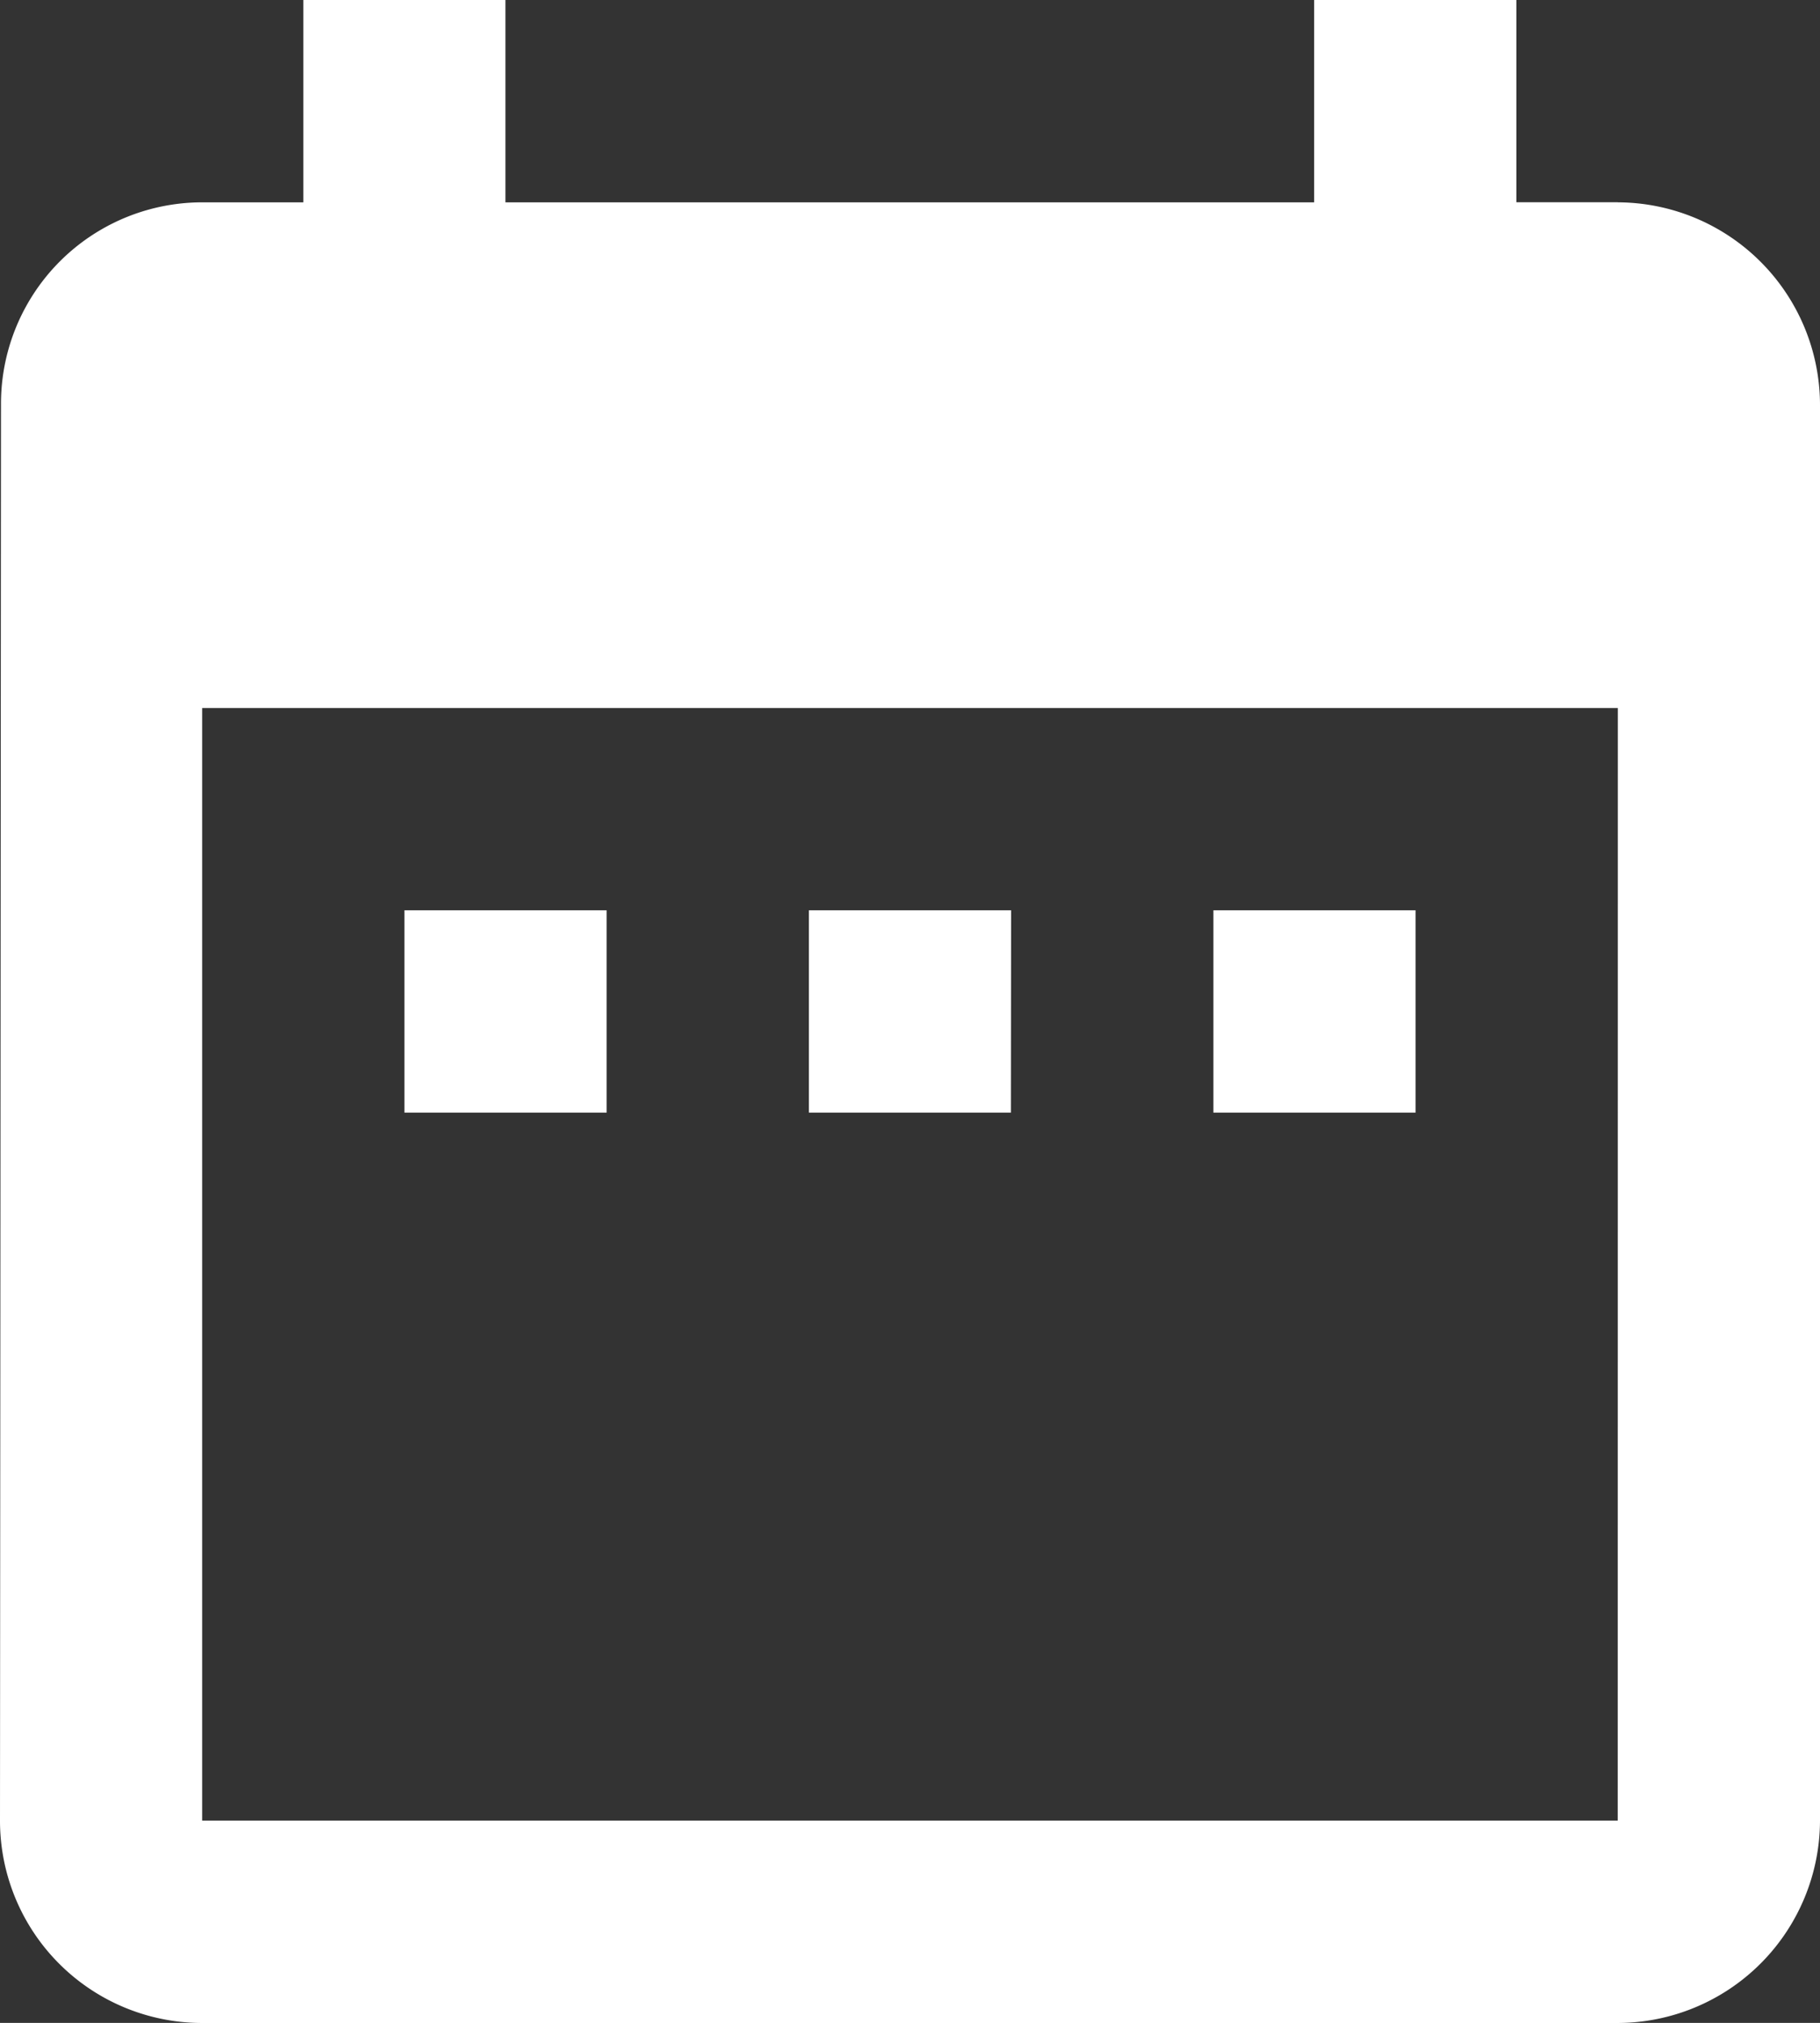 <?xml version="1.0" encoding="UTF-8"?>
<svg xmlns="http://www.w3.org/2000/svg" width="18.364" height="20.405" viewBox="0 0 18.364 20.405">
  <rect x="0" y="0" width="18.364" height="20.405" fill="#333333" stroke="none"/>
  <path id="icon-calendar" d="M10.621,12.182H8.581v2.041h2.04Zm4.081,0h-2.04v2.041H14.7Zm4.081,0h-2.04v2.041h2.04Zm2.04-7.142H19.8V3h-2.04V5.041H9.6V3H7.561V5.041H6.54A2.031,2.031,0,0,0,4.51,7.081L4.5,21.365a2.04,2.04,0,0,0,2.04,2.041H20.824a2.047,2.047,0,0,0,2.04-2.041V7.081A2.047,2.047,0,0,0,20.824,5.041Zm0,16.324H6.54V10.142H20.824Z" transform="translate(-4.5 -3)" fill="#fff"></path>
</svg>
